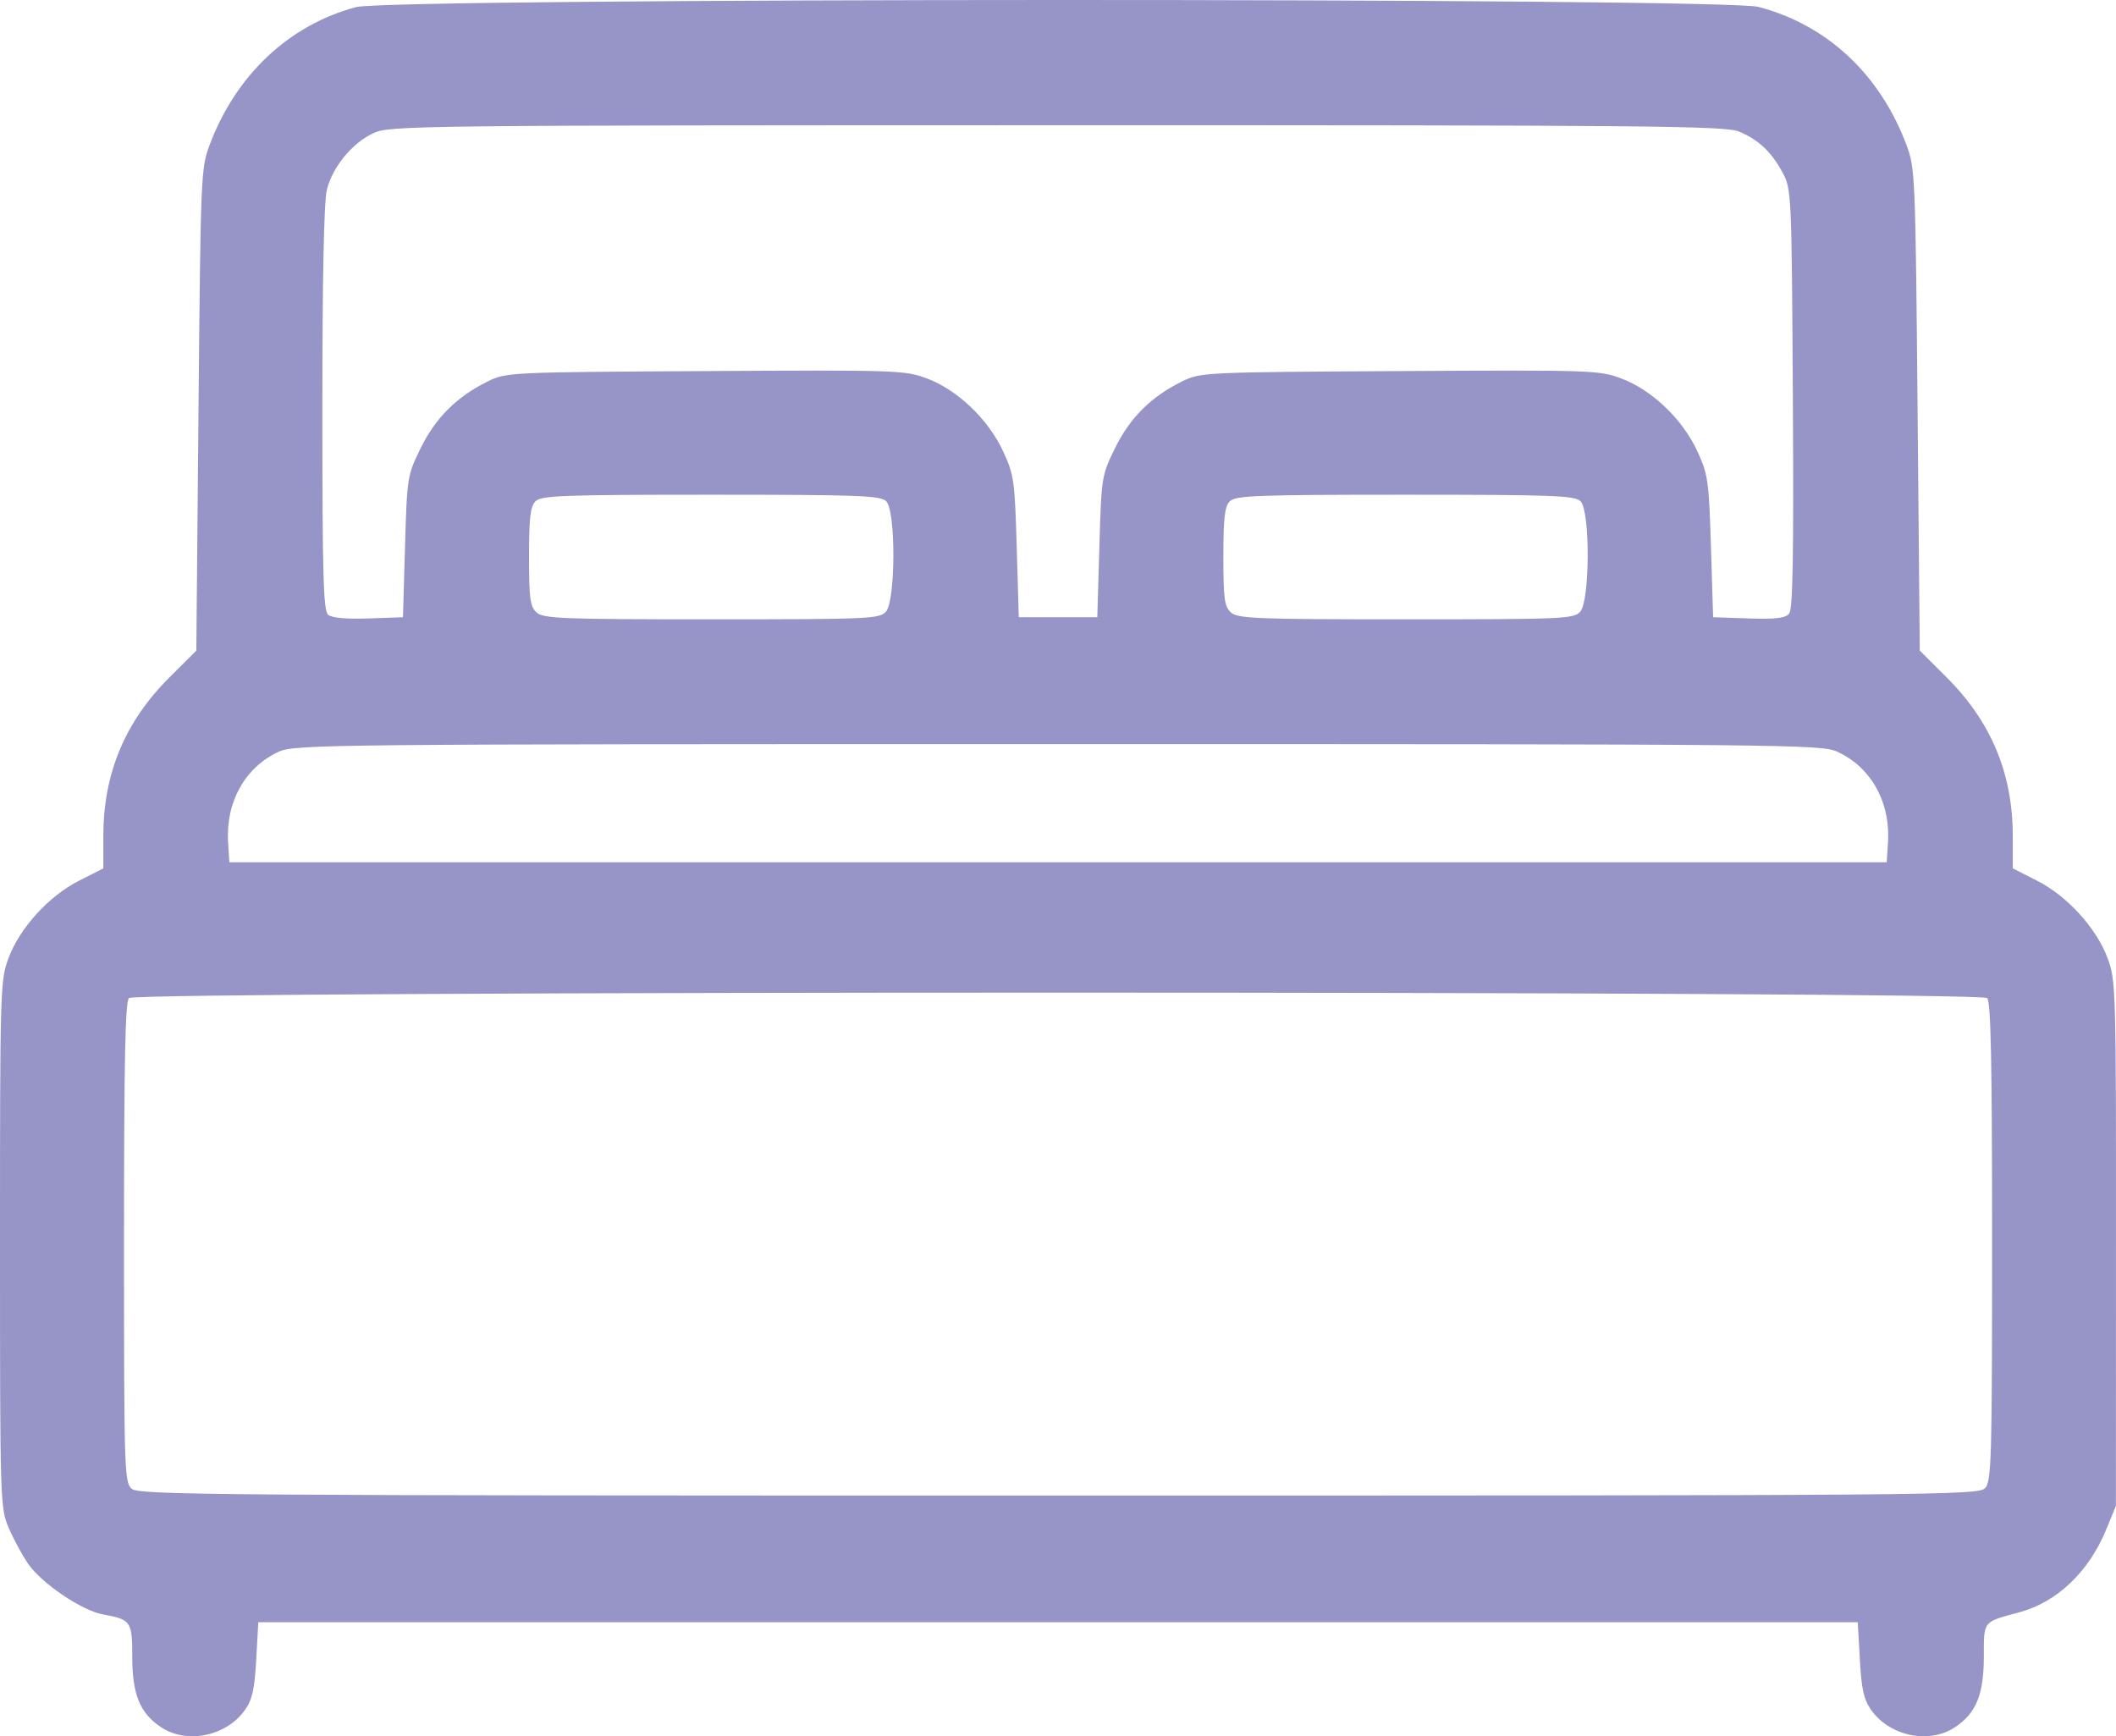 <svg width="78" height="64" viewBox="0 0 78 64" fill="none" xmlns="http://www.w3.org/2000/svg">
<path fill-rule="evenodd" clip-rule="evenodd" d="M13.119 0.262C10.64 0.932 8.694 2.766 7.725 5.347C7.407 6.193 7.395 6.487 7.317 15.1L7.237 23.981L6.242 24.974C4.603 26.609 3.809 28.518 3.809 30.819V32.009L2.917 32.462C1.801 33.027 0.727 34.206 0.313 35.318C0.009 36.133 0 36.448 0 45.86C0 55.309 0.008 55.582 0.313 56.302C0.486 56.709 0.811 57.313 1.037 57.643C1.526 58.359 3.014 59.368 3.789 59.508C4.83 59.697 4.875 59.762 4.875 61.066C4.876 62.456 5.153 63.141 5.926 63.66C6.881 64.301 8.339 64.005 9.029 63.032C9.3 62.65 9.384 62.274 9.445 61.175L9.522 59.797H39.002H68.481L68.558 61.175C68.619 62.274 68.703 62.65 68.974 63.032C69.665 64.005 71.122 64.301 72.077 63.66C72.852 63.14 73.127 62.456 73.128 61.057C73.128 59.737 73.082 59.795 74.43 59.433C75.827 59.059 77.003 57.937 77.646 56.365L77.996 55.511L77.999 45.835C78.003 36.444 77.994 36.133 77.69 35.318C77.276 34.206 76.202 33.027 75.086 32.462L74.195 32.009V30.819C74.195 28.518 73.4 26.609 71.762 24.974L70.767 23.981L70.686 15.1C70.608 6.487 70.596 6.193 70.278 5.347C69.296 2.732 67.35 0.917 64.819 0.254C63.505 -0.09 14.393 -0.082 13.119 0.262ZM64.104 4.849C64.826 5.152 65.304 5.604 65.716 6.373C66.037 6.973 66.045 7.138 66.088 14.692C66.122 20.505 66.088 22.453 65.951 22.619C65.812 22.787 65.455 22.829 64.459 22.796L63.149 22.752L63.069 20.15C62.994 17.714 62.962 17.489 62.565 16.629C62.023 15.454 60.898 14.377 59.771 13.953C58.952 13.646 58.697 13.637 51.592 13.678C44.331 13.72 44.251 13.724 43.56 14.066C42.428 14.626 41.648 15.404 41.103 16.517C40.609 17.525 40.6 17.577 40.525 20.146L40.449 22.752H39.002H37.554L37.478 20.15C37.406 17.702 37.376 17.493 36.974 16.629C36.427 15.454 35.3 14.376 34.176 13.953C33.357 13.646 33.102 13.637 25.997 13.678C18.736 13.72 18.656 13.724 17.966 14.066C16.834 14.626 16.053 15.404 15.508 16.517C15.014 17.525 15.005 17.577 14.93 20.146L14.854 22.752L13.582 22.797C12.776 22.825 12.233 22.776 12.097 22.663C11.919 22.515 11.883 21.247 11.883 15.071C11.883 10.234 11.941 7.426 12.049 6.995C12.263 6.143 12.991 5.261 13.777 4.902C14.372 4.63 15.396 4.619 38.968 4.616C60.807 4.613 63.602 4.639 64.104 4.849ZM32.668 18.477C33.026 18.836 33.016 22.149 32.656 22.549C32.419 22.811 32.017 22.829 26.231 22.829C20.701 22.829 20.029 22.802 19.779 22.575C19.54 22.357 19.501 22.072 19.501 20.52C19.501 19.085 19.55 18.668 19.74 18.477C19.95 18.266 20.748 18.236 26.204 18.236C31.66 18.236 32.458 18.266 32.668 18.477ZM58.263 18.477C58.621 18.836 58.61 22.149 58.25 22.549C58.014 22.811 57.612 22.829 51.825 22.829C46.295 22.829 45.624 22.802 45.374 22.575C45.134 22.357 45.096 22.072 45.096 20.52C45.096 19.085 45.145 18.668 45.335 18.477C45.545 18.266 46.343 18.236 51.799 18.236C57.255 18.236 58.053 18.266 58.263 18.477ZM67.721 27.707C68.971 28.277 69.69 29.566 69.594 31.065L69.548 31.784H39.002H8.455L8.409 31.065C8.313 29.566 9.032 28.277 10.282 27.707C10.866 27.44 12.139 27.428 39.002 27.428C65.864 27.428 67.137 27.44 67.721 27.707ZM73.25 36.79C73.388 36.928 73.433 39.133 73.433 45.771C73.433 53.743 73.409 54.595 73.181 54.849C72.938 55.118 71.677 55.129 39.028 55.129C7.697 55.129 5.107 55.109 4.849 54.875C4.585 54.635 4.571 54.152 4.571 45.798C4.571 39.138 4.615 36.928 4.753 36.79C5.019 36.522 72.984 36.522 73.25 36.79Z" fill="#9794C8"/>
</svg>
